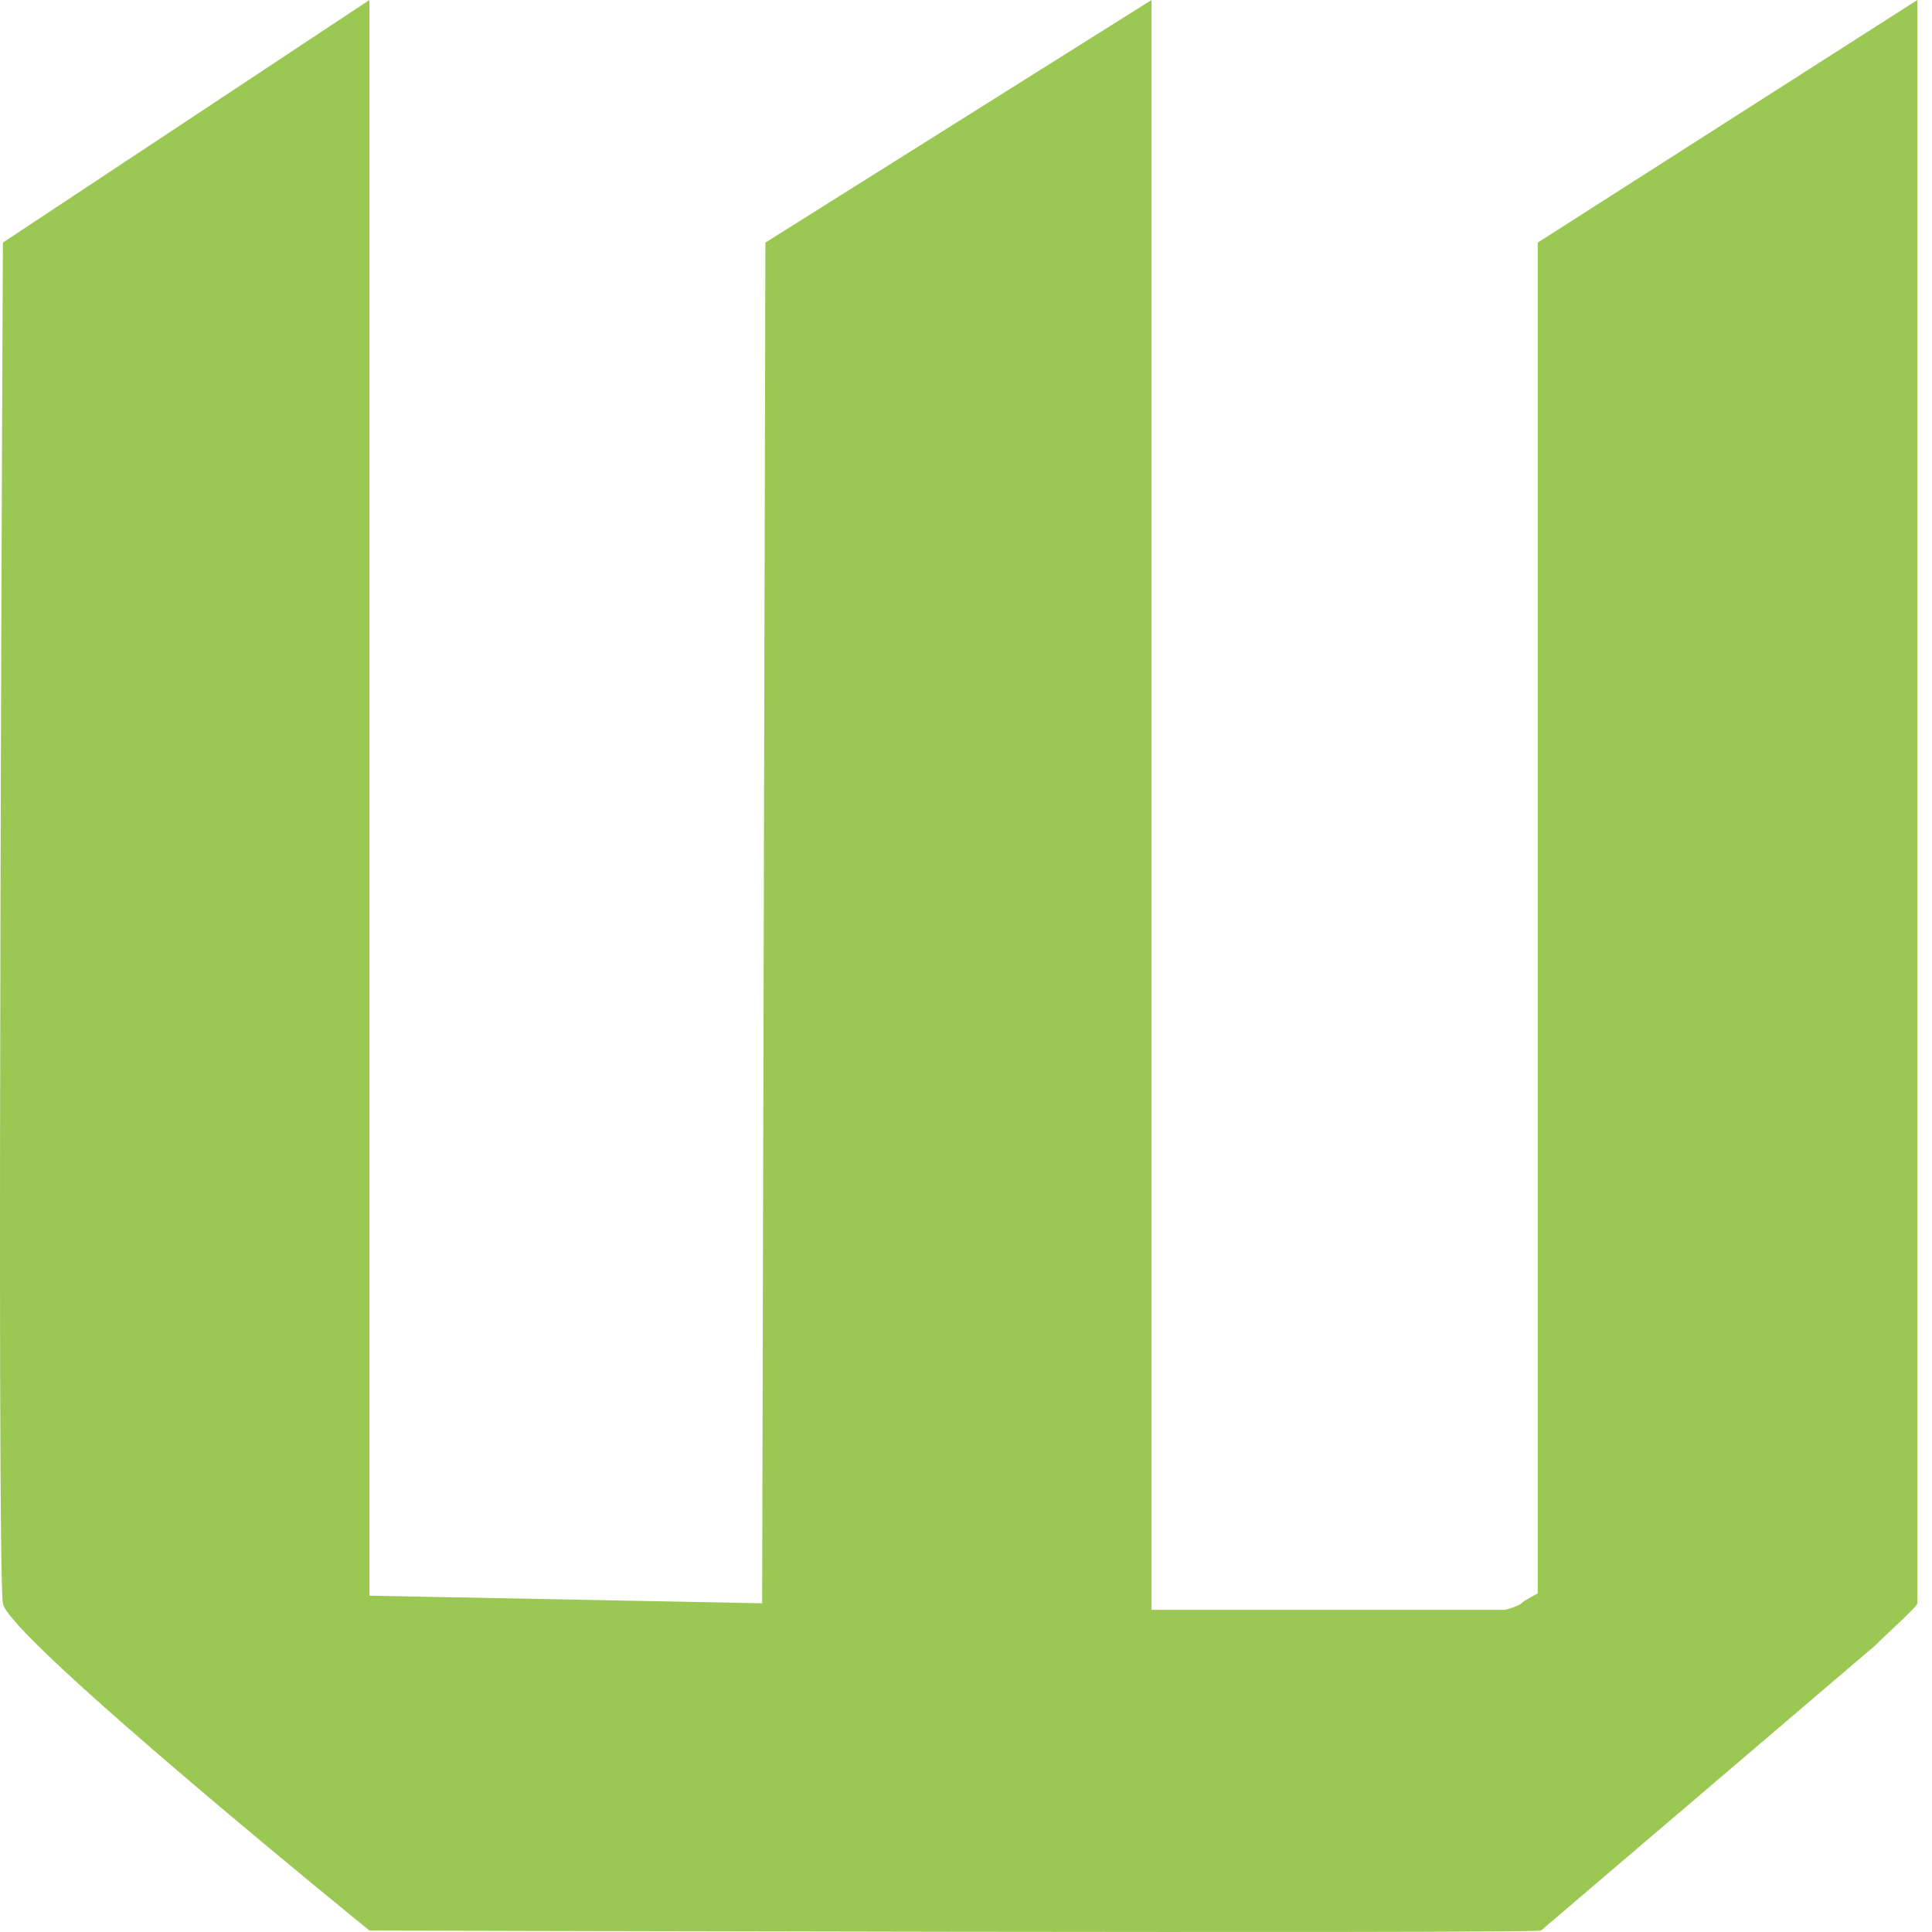 <svg width="48" height="48" viewBox="0 0 48 48" fill="none" xmlns="http://www.w3.org/2000/svg">
<g clip-path="url(#clip0_3799_41341)">
<path d="M38.204 39.59C38.204 39.59 37.879 39.752 37.798 39.834C37.716 39.915 37.391 39.996 37.391 39.996H28.61V0L19.016 6.027L18.935 39.833C18.935 39.833 10.05 39.661 9.178 39.644V0L0.072 6.027C0.072 6.027 -0.09 39.021 0.072 39.833C0.154 40.646 9.179 47.964 9.179 47.964C9.179 47.964 37.96 48.045 38.286 47.964L46.579 40.89C46.904 40.565 47.636 39.915 47.636 39.833V0L38.205 6.027V39.589L38.204 39.59Z" fill="#9BC853"/>
</g>
<defs>
<clipPath id="clip0_3799_41341">
<rect width="48" height="48" fill="white"/>
</clipPath>
</defs>
</svg>
